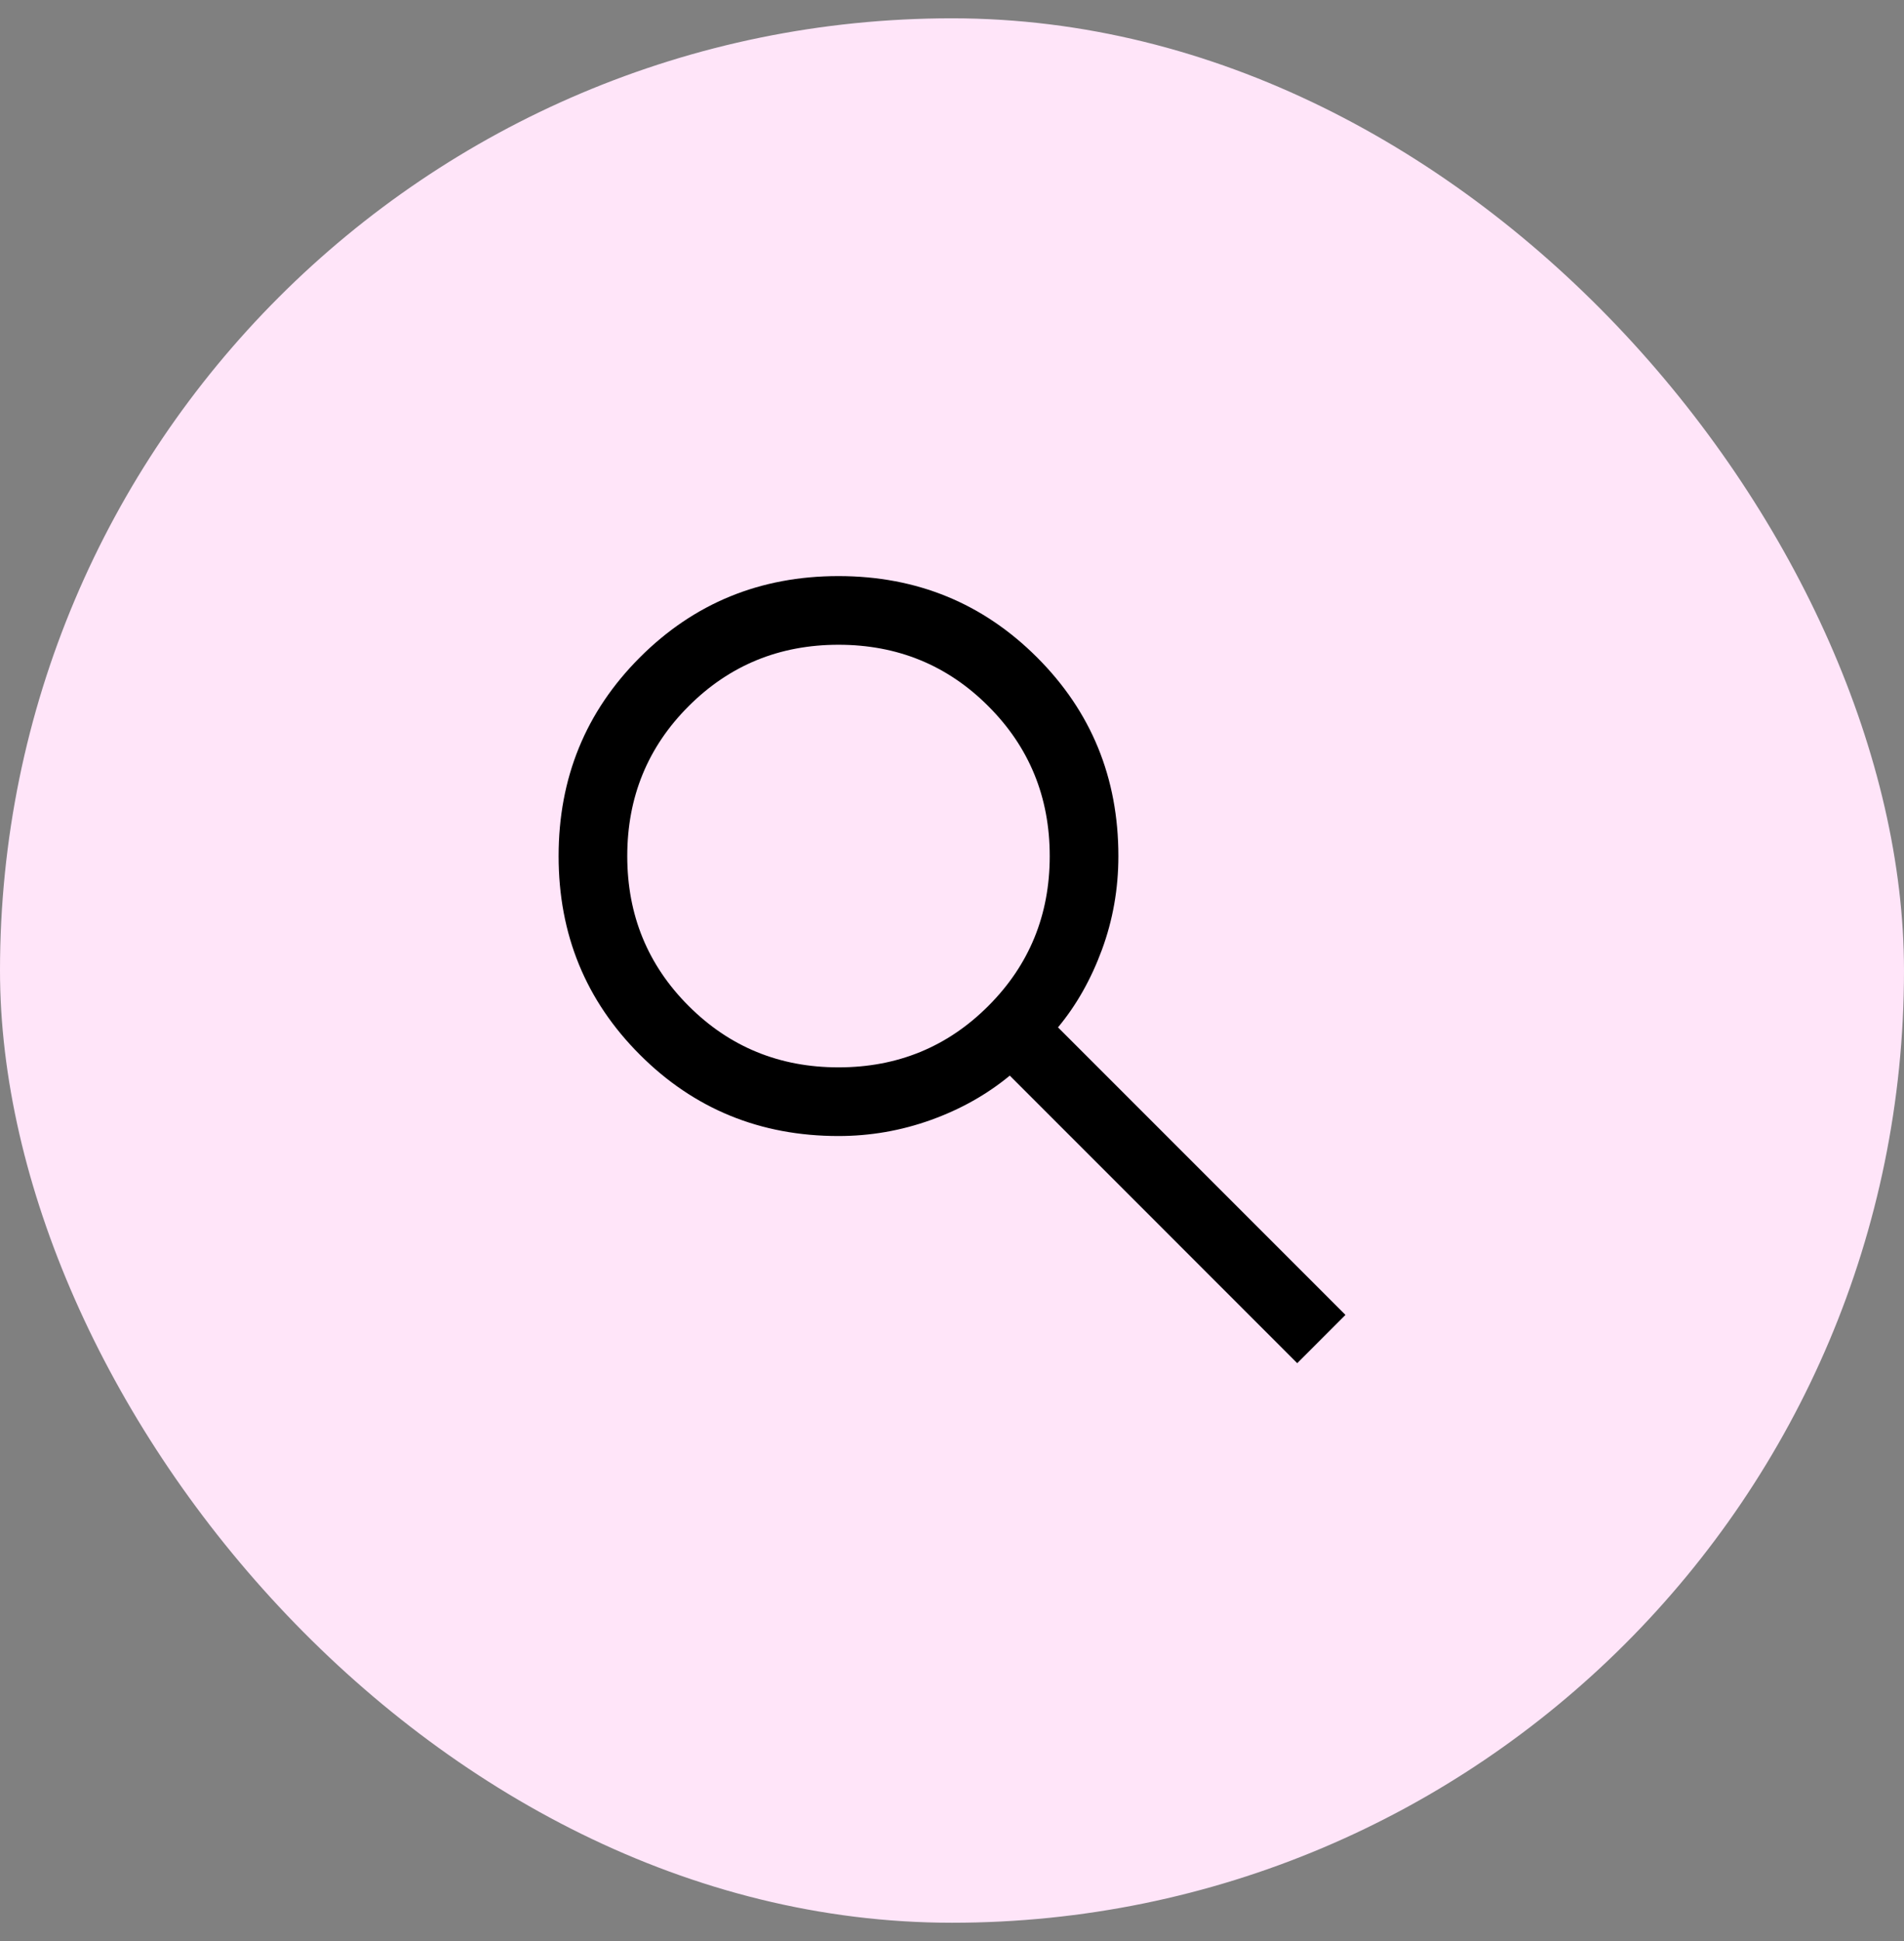 <svg xmlns="http://www.w3.org/2000/svg" width="52" height="53" viewBox="0 0 52 53" fill="none"><rect x="0" y="0" width="52" height="53" fill="#808080" stroke="none"/><rect y="0.5" width="52" height="52" rx="26" fill="#FFE5F9"></rect><mask id="mask0_858_53172" style="mask-type:alpha" maskUnits="userSpaceOnUse" x="11" y="11" width="30" height="31"><rect x="11" y="11.5" width="30" height="30" fill="#D9D9D9"></rect></mask><g mask="url(#mask0_858_53172)"><path d="M35.429 37.221L27.578 29.369C26.953 29.886 26.234 30.289 25.422 30.581C24.609 30.873 23.768 31.019 22.9 31.019C20.764 31.019 18.955 30.279 17.476 28.799C15.996 27.32 15.256 25.512 15.256 23.376C15.256 21.241 15.995 19.432 17.475 17.951C18.954 16.471 20.762 15.73 22.898 15.73C25.034 15.73 26.842 16.47 28.323 17.95C29.804 19.43 30.544 21.238 30.544 23.375C30.544 24.267 30.394 25.12 30.095 25.932C29.795 26.745 29.395 27.451 28.895 28.052L36.746 35.903L35.429 37.221ZM22.9 29.144C24.511 29.144 25.875 28.585 26.992 27.467C28.11 26.349 28.669 24.985 28.669 23.375C28.669 21.764 28.11 20.4 26.992 19.282C25.875 18.164 24.511 17.605 22.9 17.605C21.289 17.605 19.925 18.164 18.807 19.282C17.689 20.4 17.131 21.764 17.131 23.375C17.131 24.985 17.689 26.349 18.807 27.467C19.925 28.585 21.289 29.144 22.9 29.144Z" fill="black"></path></g></svg>